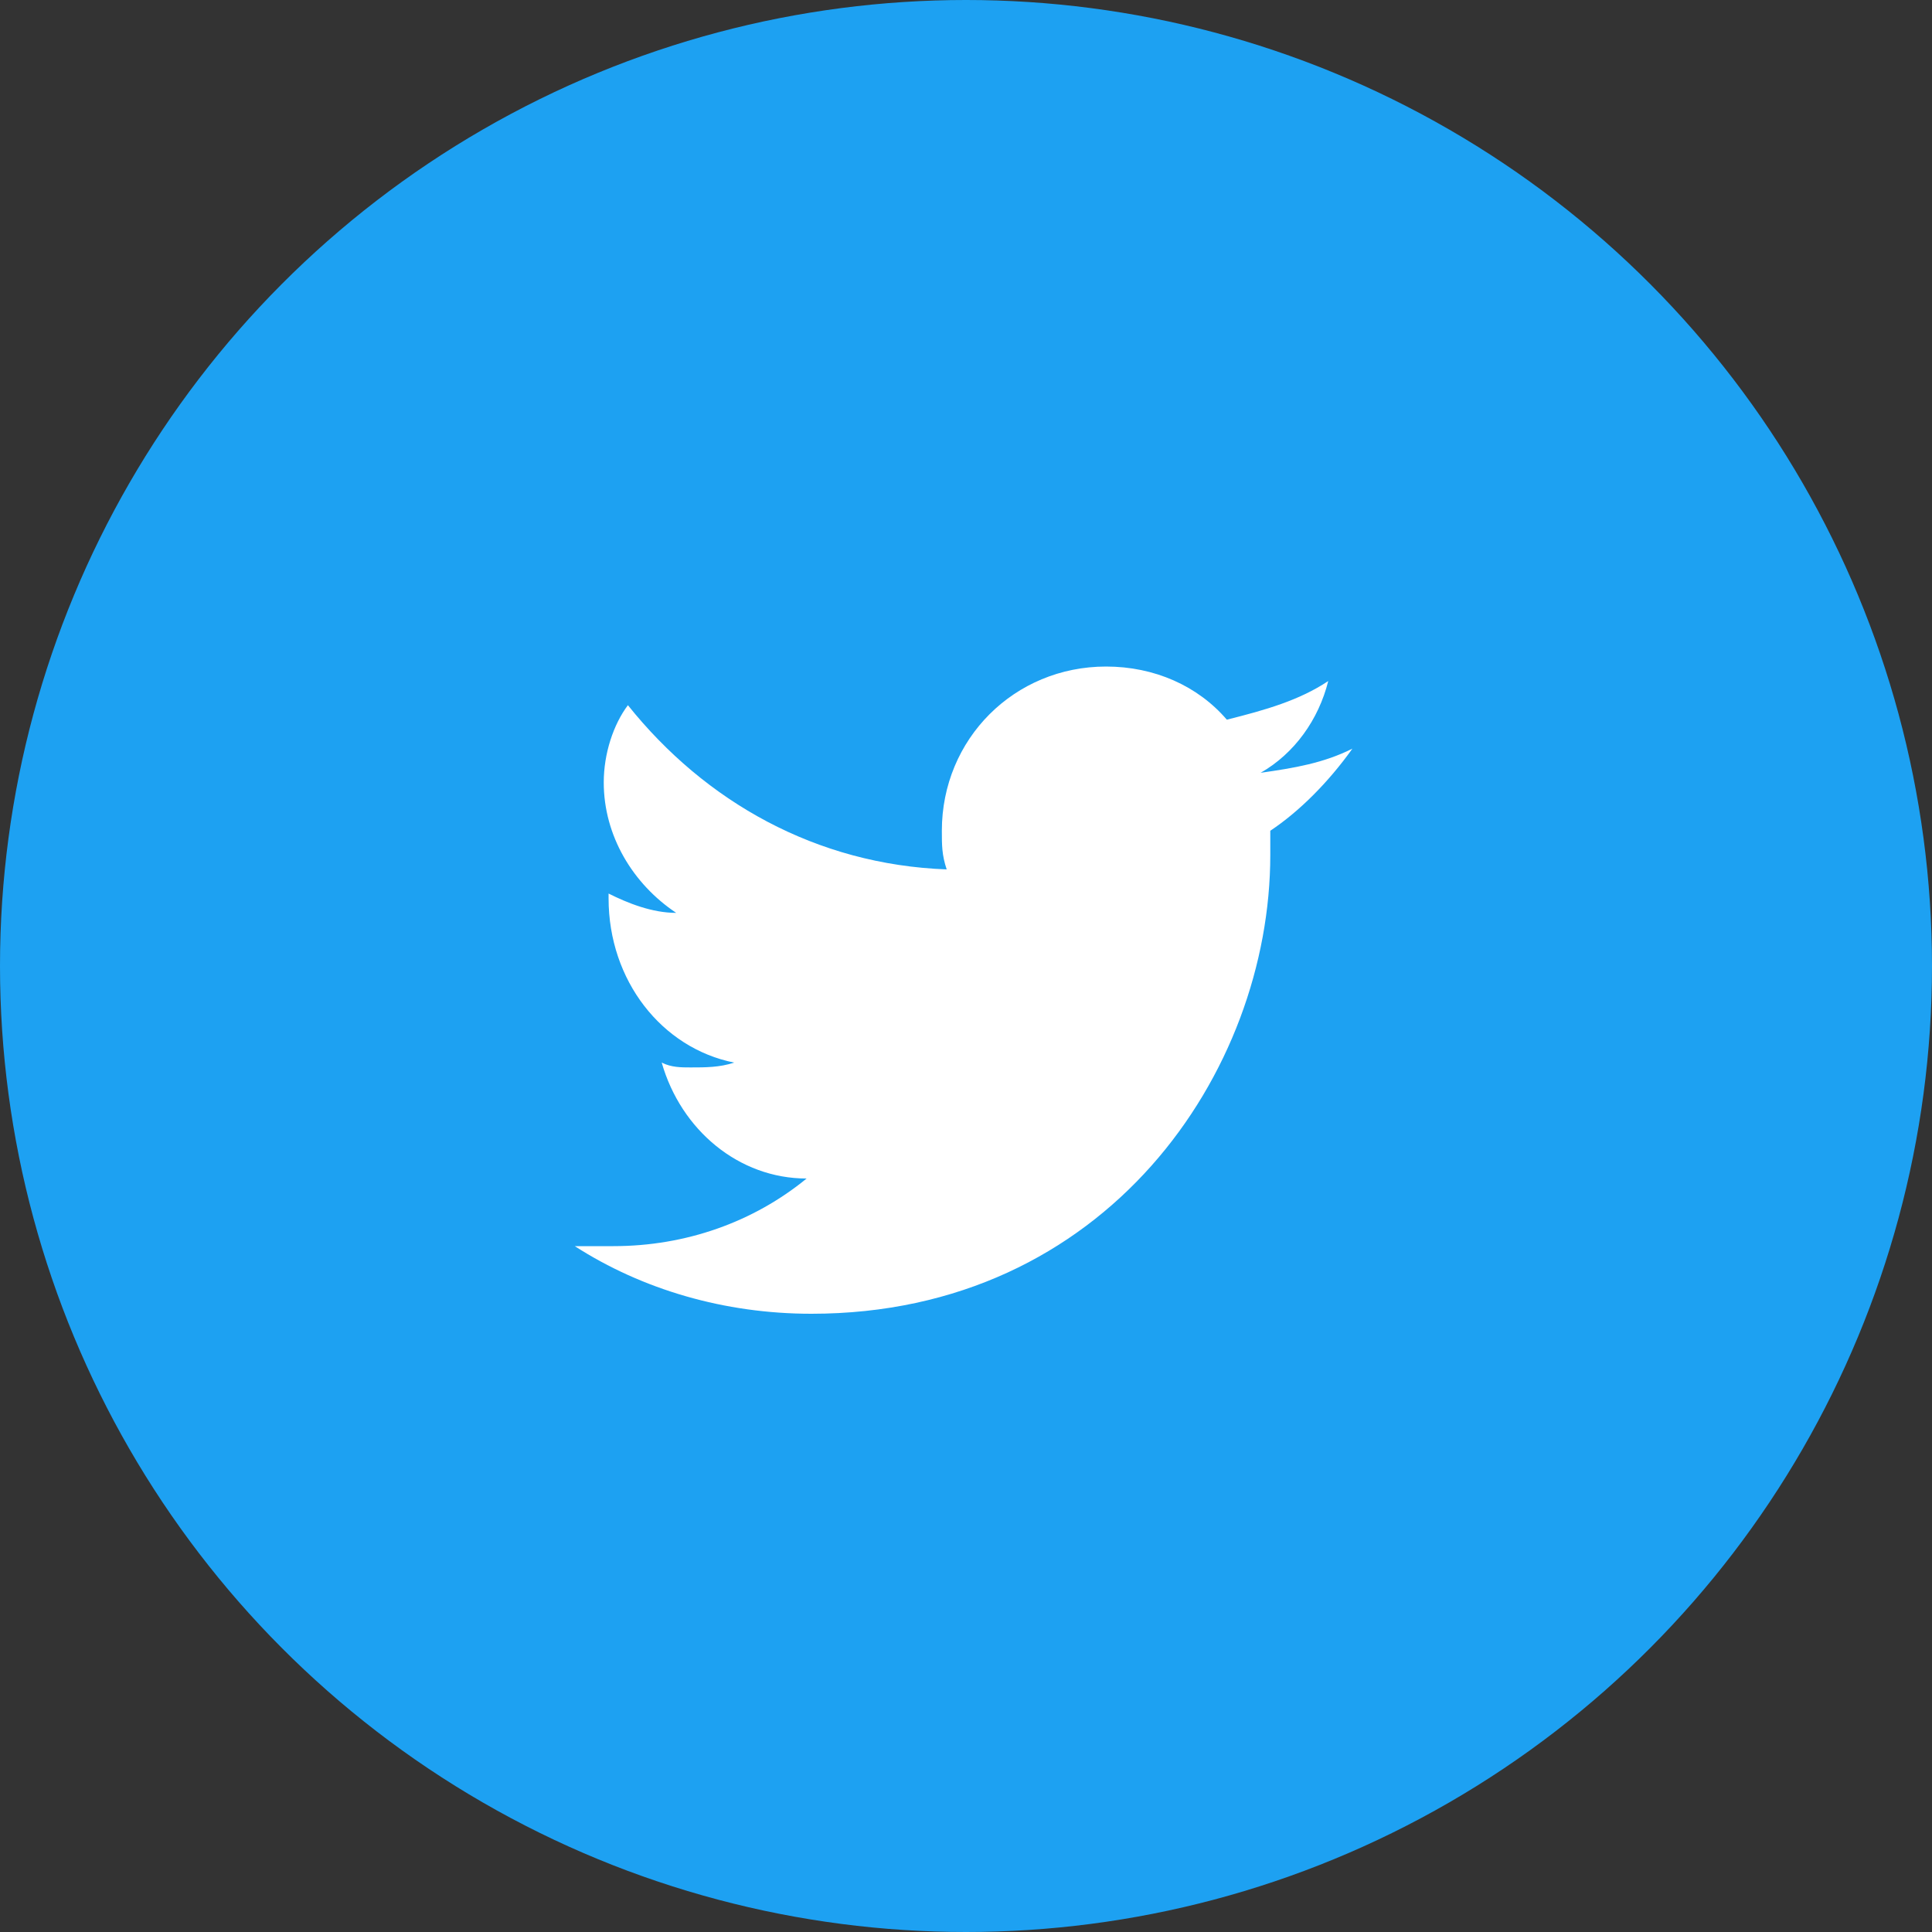 <svg width="40" height="40" viewBox="0 0 40 40" fill="none" xmlns="http://www.w3.org/2000/svg">
  <rect x="0" y="0" width="40" height="40" fill="#333333" stroke="none"/>
  <!-- Background Circle -->
  <circle cx="20" cy="20" r="20" fill="#1da1f2"/>
  
  <!-- Twitter Bird -->
  <path d="M28 15.5C27.4 15.8 26.8 15.9 26.1 16C26.8 15.6 27.3 14.9 27.5 14.1C26.9 14.5 26.2 14.7 25.4 14.9C24.8 14.2 23.9 13.8 22.9 13.8C21 13.8 19.5 15.3 19.5 17.2C19.5 17.5 19.5 17.7 19.6 18C16.9 17.9 14.6 16.6 13 14.6C12.7 15 12.5 15.6 12.5 16.2C12.5 17.3 13.1 18.3 14 18.9C13.5 18.9 13 18.7 12.6 18.5C12.6 18.5 12.6 18.5 12.6 18.6C12.6 20.3 13.7 21.7 15.2 22C14.9 22.1 14.6 22.1 14.3 22.1C14.1 22.1 13.9 22.1 13.7 22C14.1 23.4 15.3 24.4 16.7 24.4C15.6 25.3 14.2 25.8 12.7 25.8C12.4 25.8 12.2 25.8 11.9 25.8C13.3 26.7 15 27.2 16.8 27.2C22.9 27.2 26.3 22.2 26.3 17.7C26.3 17.5 26.3 17.4 26.3 17.2C26.9 16.8 27.5 16.2 28 15.5Z" fill="white"/>
</svg>

